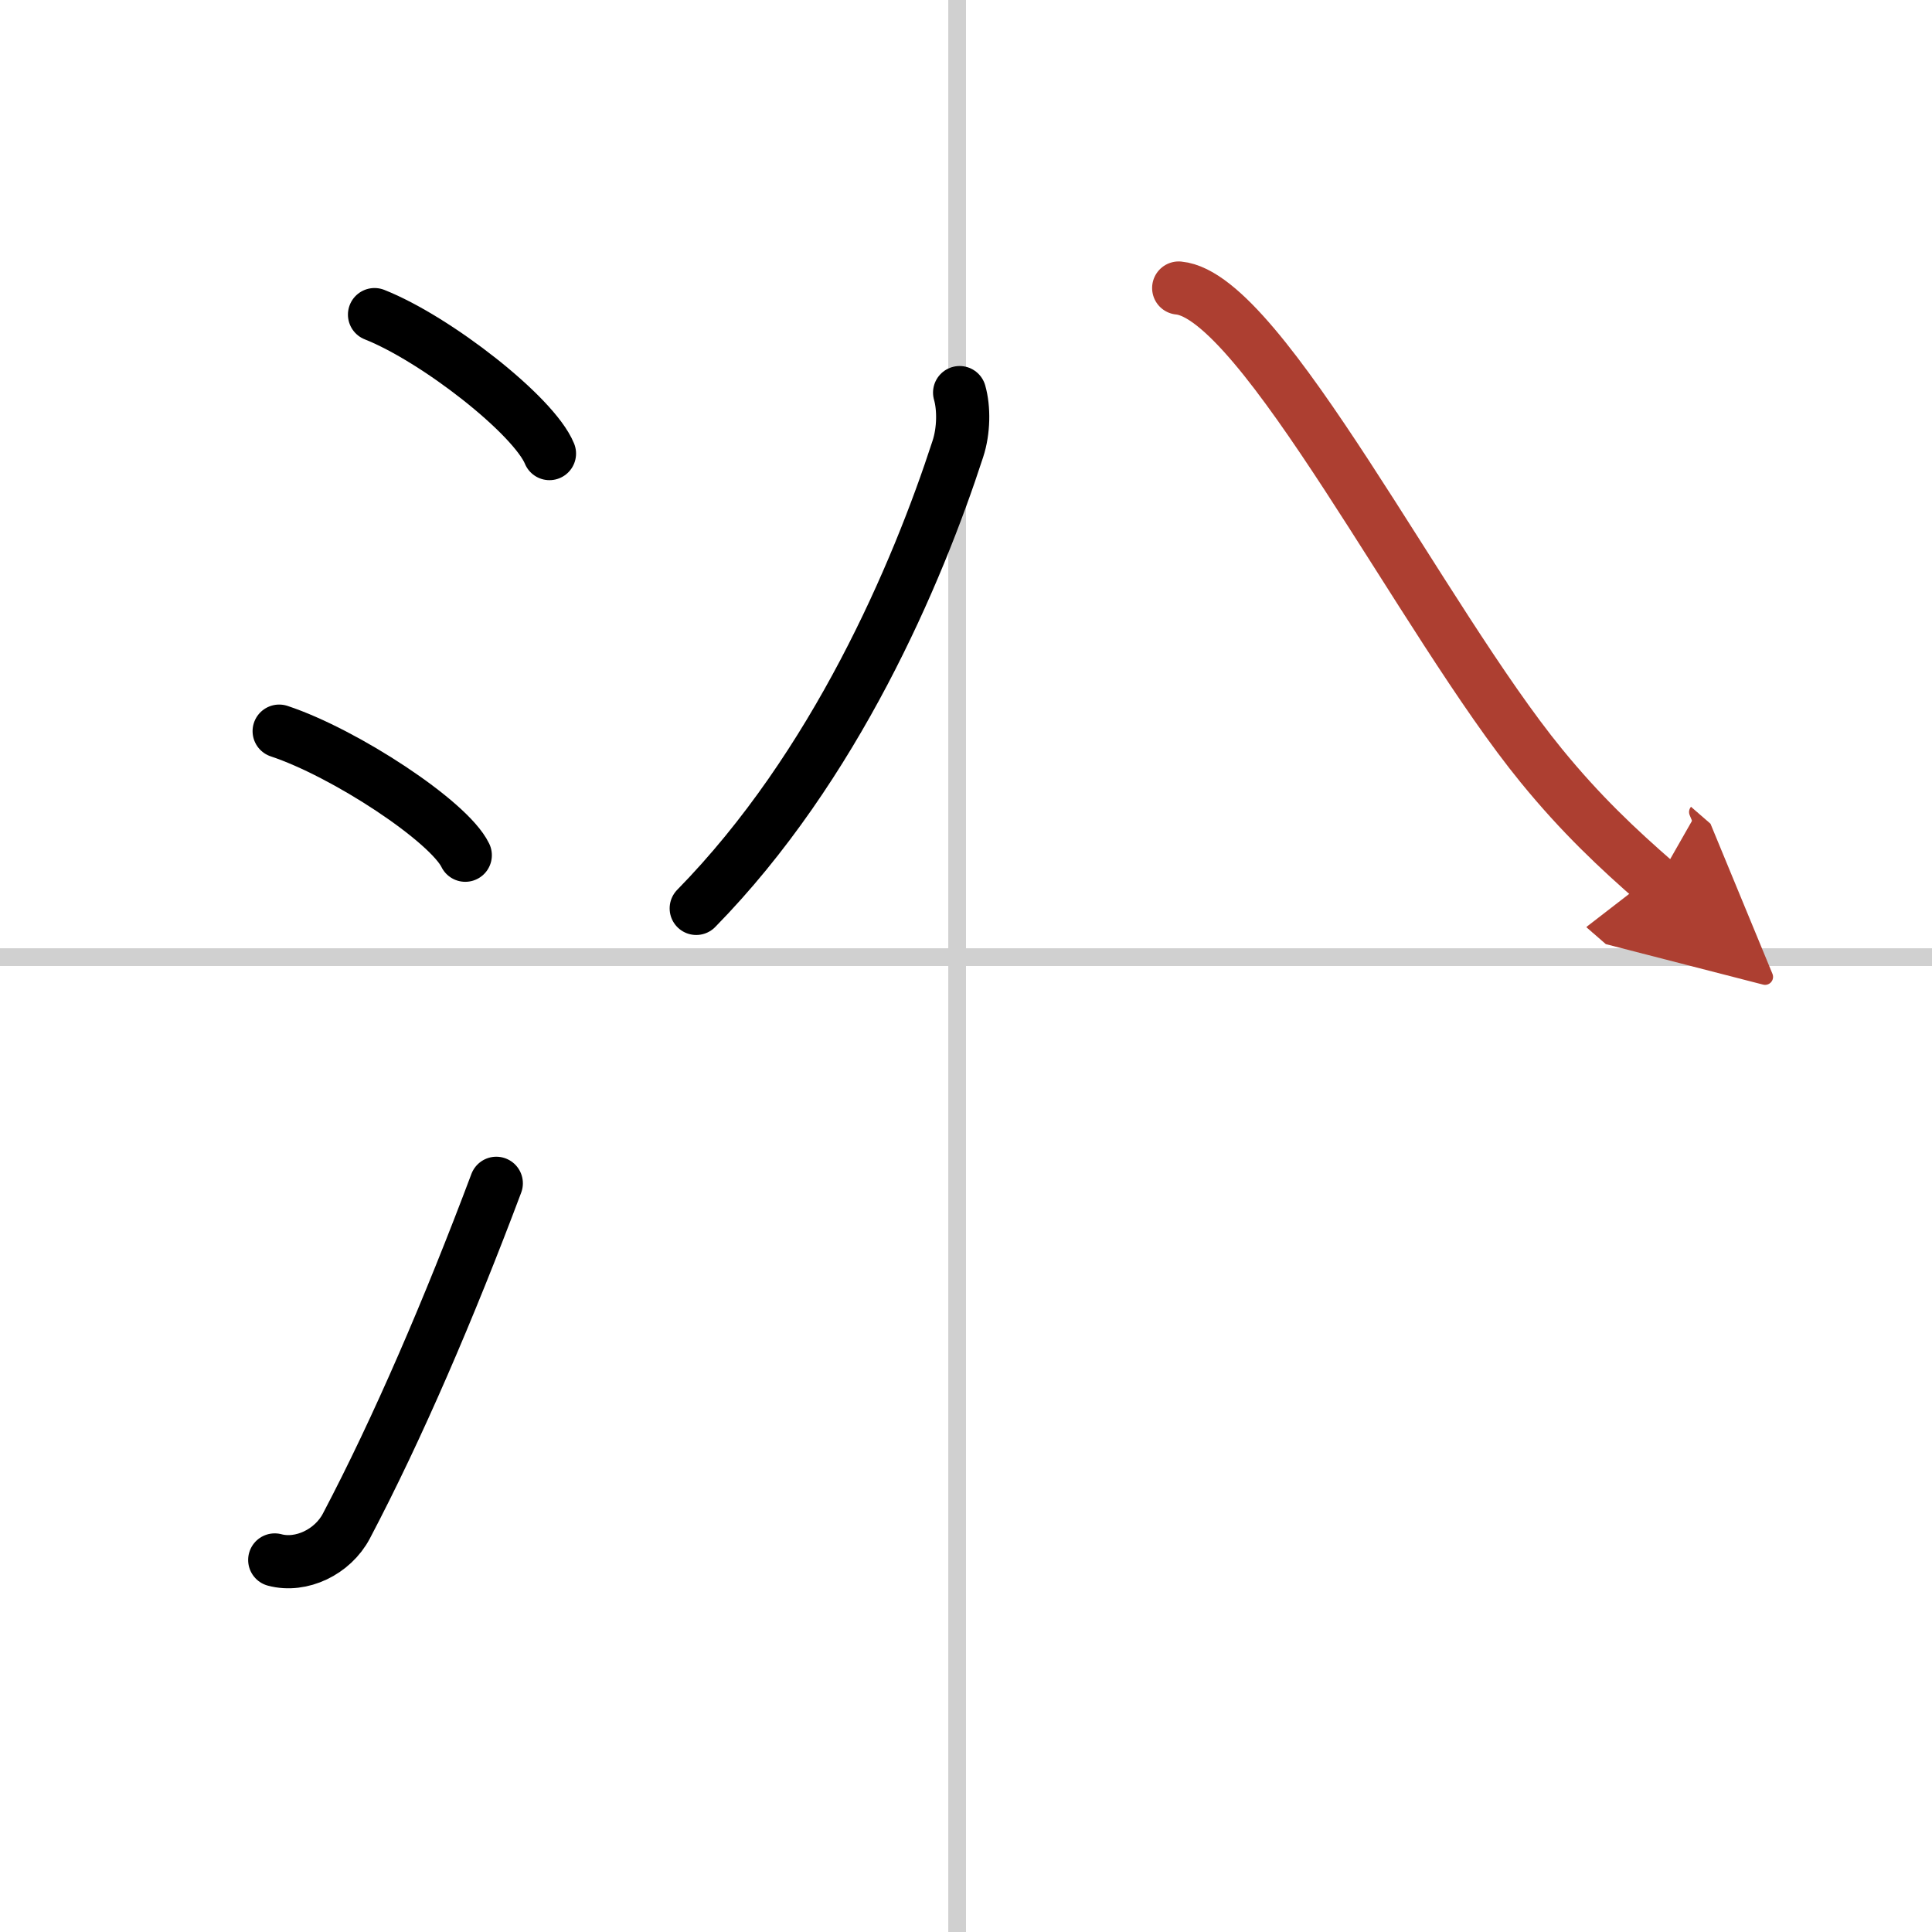 <svg width="400" height="400" viewBox="0 0 109 109" xmlns="http://www.w3.org/2000/svg"><defs><marker id="a" markerWidth="4" orient="auto" refX="1" refY="5" viewBox="0 0 10 10"><polyline points="0 0 10 5 0 10 1 5" fill="#ad3f31" stroke="#ad3f31"/></marker></defs><g fill="none" stroke="#000" stroke-linecap="round" stroke-linejoin="round" stroke-width="3"><rect width="100%" height="100%" fill="#fff" stroke="#fff"/><line x1="54" x2="54" y2="109" stroke="#d0d0d0" stroke-width="1"/><line x2="109" y1="54" y2="54" stroke="#d0d0d0" stroke-width="1"/><path d="m21.13 17.75c3.48 1.38 8.99 5.69 9.87 7.84"/><path d="m15.75 41.25c3.71 1.23 9.57 5.08 10.5 7"/><path d="m15.5 88.01c1.5 0.4 3.27-0.45 4.04-1.91 2.91-5.53 5.81-12.29 8.46-19.34"/><path d="m54.14 22.15c0.25 0.87 0.24 2.15-0.1 3.18-2.29 7.04-6.92 17.92-14.76 25.92"/><path d="m66.5 16.25c4.7 0.44 13.8 18.81 20.46 26.95 2.22 2.72 4.29 4.67 6.51 6.6" marker-end="url(#a)" stroke="#ad3f31"/></g></svg>
